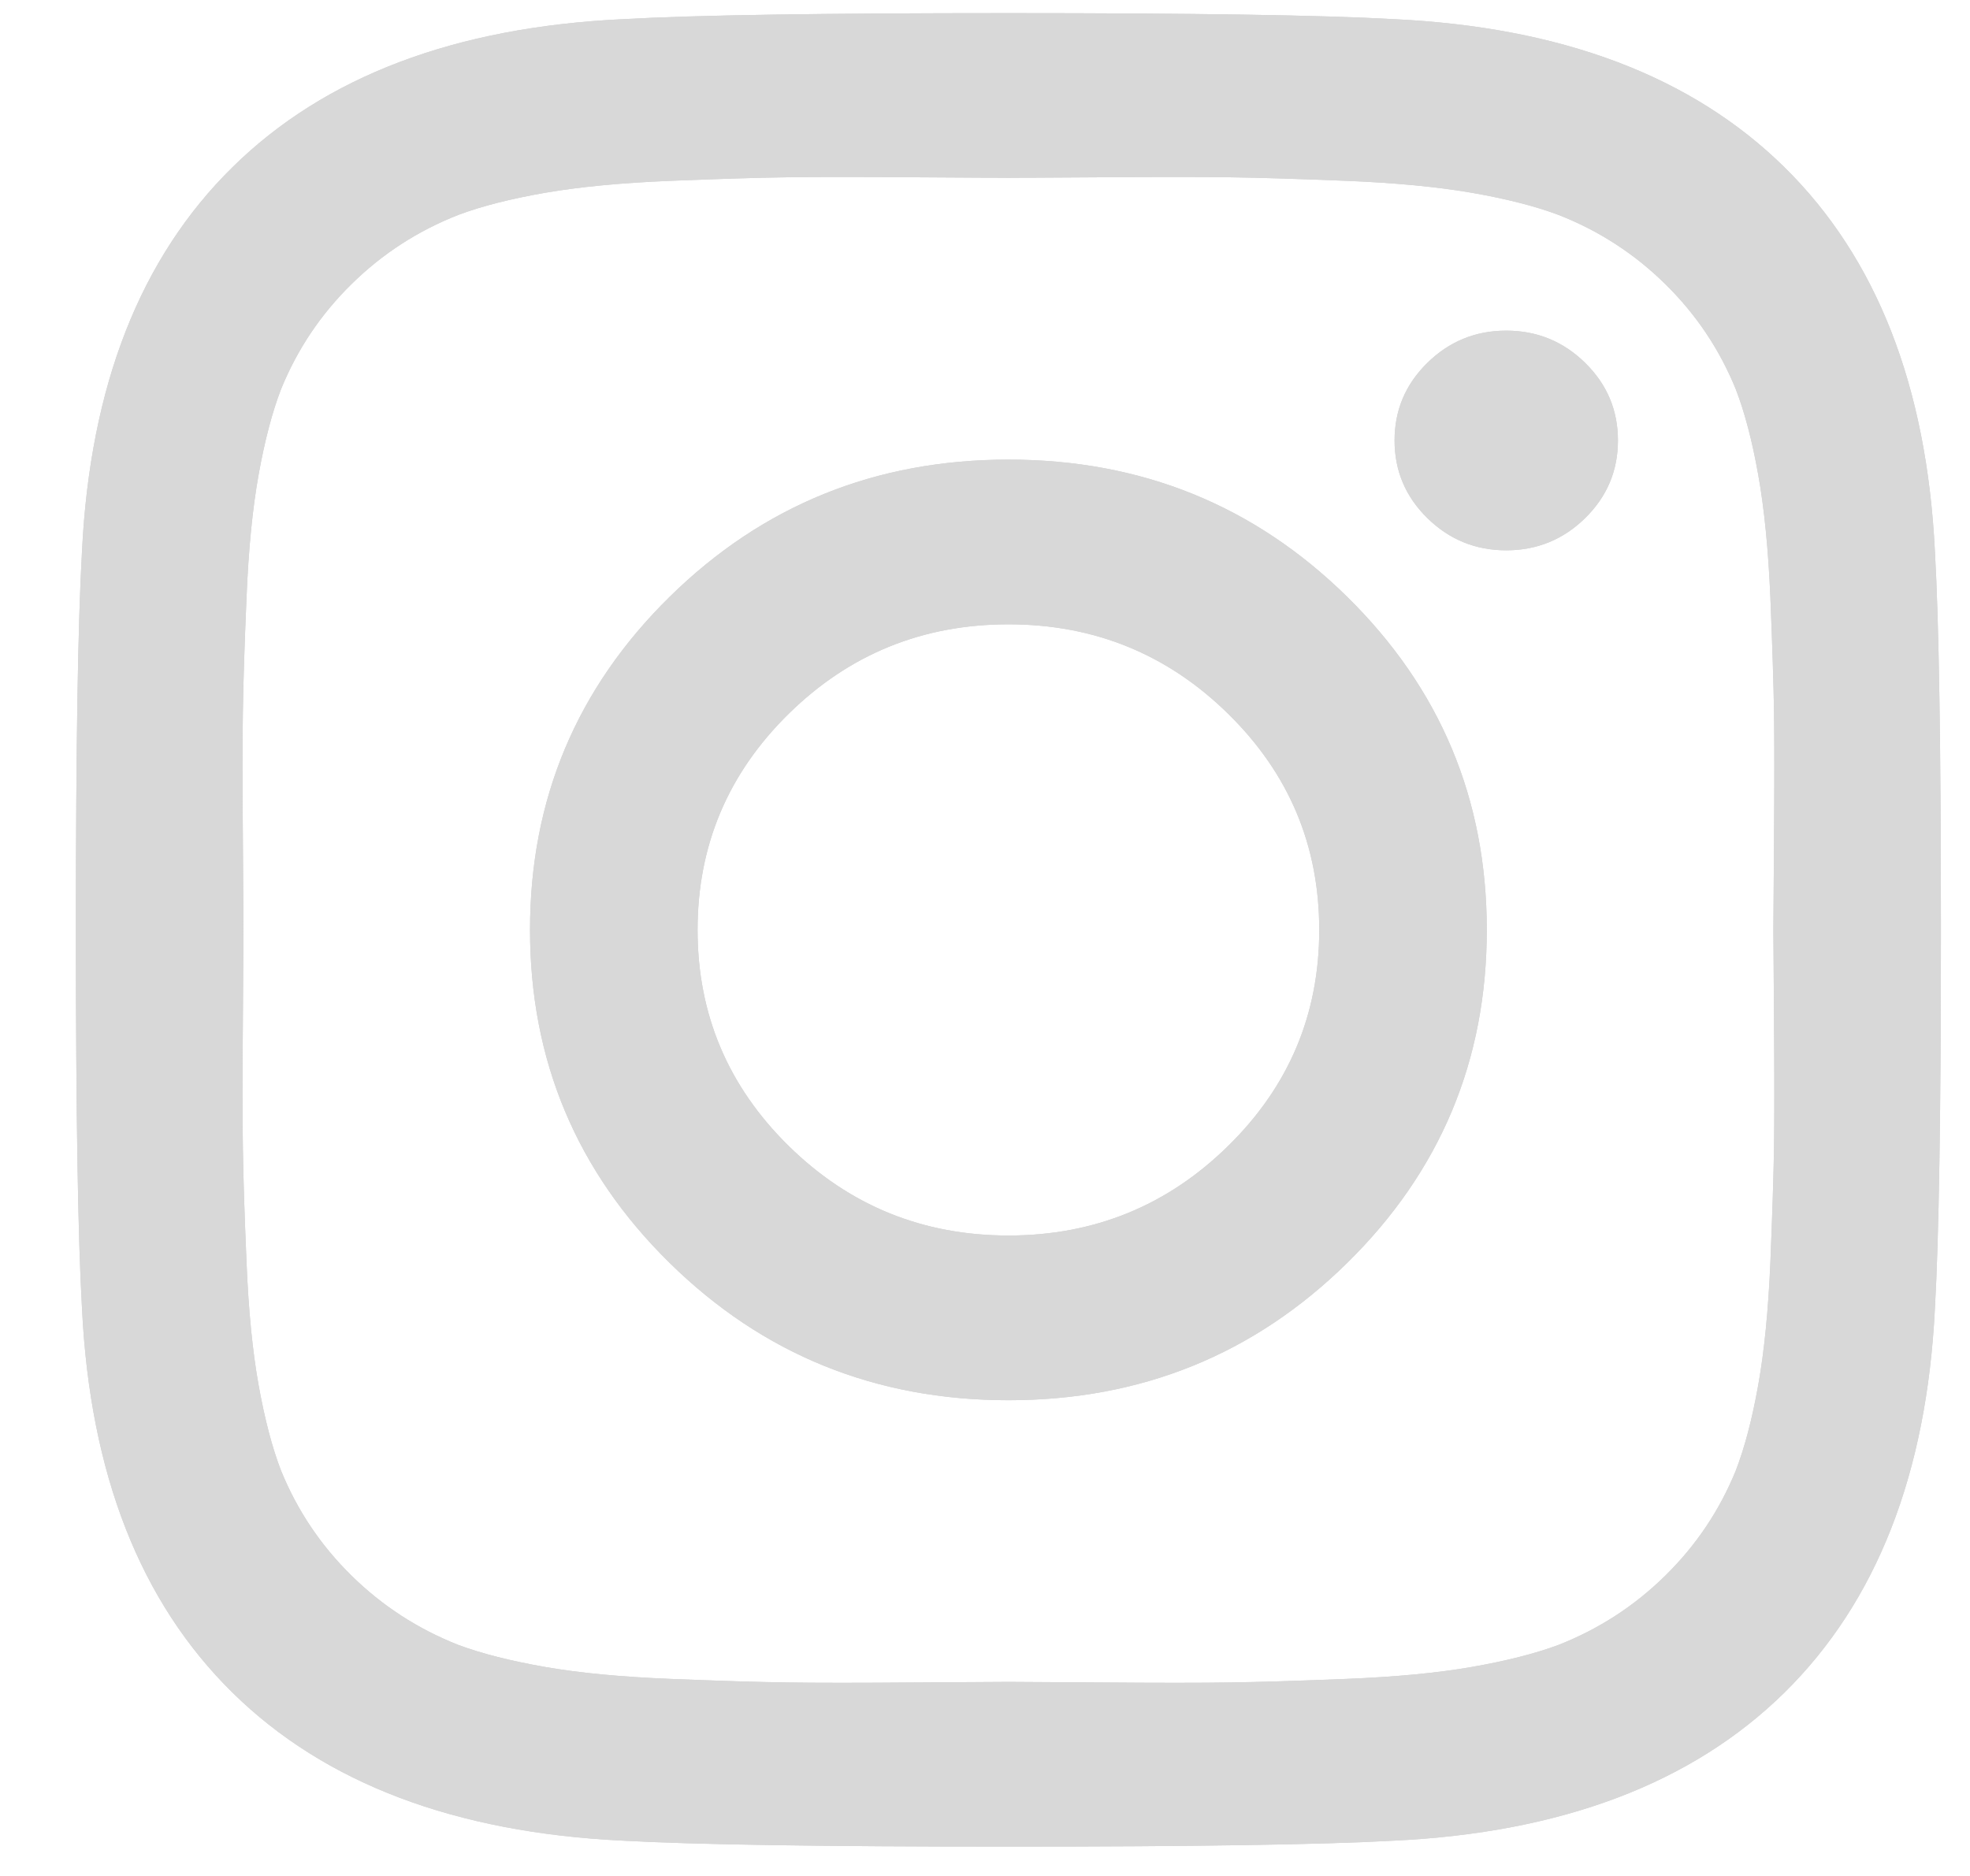 <?xml version="1.0" encoding="UTF-8"?>
<svg width="21px" height="20px" viewBox="0 0 21 20" version="1.1" xmlns="http://www.w3.org/2000/svg" xmlns:xlink="http://www.w3.org/1999/xlink">
    <!-- Generator: Sketch 52.5 (67469) - http://www.bohemiancoding.com/sketch -->
    <title>Shape</title>
    <desc>Created with Sketch.</desc>
    <defs>
        <path d="M14.166,109.008 C14.166,109.907 13.843,110.675 13.195,111.311 C12.548,111.947 11.767,112.266 10.853,112.266 C9.938,112.266 9.157,111.947 8.51,111.311 C7.863,110.675 7.539,109.907 7.539,109.008 C7.539,108.108 7.863,107.34 8.51,106.704 C9.157,106.068 9.938,105.75 10.853,105.75 C11.767,105.75 12.548,106.068 13.195,106.704 C13.843,107.34 14.166,108.108 14.166,109.008 Z M15.952,109.008 C15.952,107.616 15.456,106.433 14.464,105.457 C13.472,104.481 12.268,103.994 10.853,103.994 C9.437,103.994 8.234,104.481 7.241,105.457 C6.249,106.433 5.753,107.616 5.753,109.008 C5.753,110.399 6.249,111.583 7.241,112.558 C8.234,113.534 9.437,114.022 10.853,114.022 C12.268,114.022 13.472,113.534 14.464,112.558 C15.456,111.583 15.952,110.399 15.952,109.008 Z M17.35,103.79 C17.35,103.467 17.234,103.192 17.001,102.963 C16.768,102.734 16.487,102.619 16.159,102.619 C15.832,102.619 15.551,102.734 15.318,102.963 C15.085,103.192 14.969,103.467 14.969,103.79 C14.969,104.112 15.085,104.388 15.318,104.617 C15.551,104.846 15.832,104.961 16.159,104.961 C16.487,104.961 16.768,104.846 17.001,104.617 C17.234,104.388 17.35,104.112 17.35,103.79 Z M10.853,100.99 C10.913,100.99 11.243,100.988 11.843,100.984 C12.443,100.98 12.898,100.98 13.208,100.984 C13.519,100.988 13.935,101.001 14.457,101.022 C14.979,101.043 15.424,101.086 15.791,101.149 C16.157,101.213 16.466,101.291 16.716,101.385 C17.148,101.554 17.527,101.8 17.855,102.123 C18.183,102.445 18.433,102.818 18.606,103.243 C18.701,103.489 18.781,103.792 18.845,104.153 C18.91,104.513 18.953,104.95 18.975,105.463 C18.996,105.977 19.009,106.386 19.014,106.691 C19.018,106.997 19.018,107.444 19.014,108.034 C19.009,108.624 19.007,108.948 19.007,109.008 C19.007,109.067 19.009,109.392 19.014,109.981 C19.018,110.571 19.018,111.018 19.014,111.324 C19.009,111.629 18.996,112.039 18.975,112.552 C18.953,113.065 18.91,113.502 18.845,113.863 C18.781,114.223 18.701,114.527 18.606,114.773 C18.433,115.197 18.183,115.57 17.855,115.892 C17.527,116.215 17.148,116.461 16.716,116.631 C16.466,116.724 16.157,116.802 15.791,116.866 C15.424,116.93 14.979,116.972 14.457,116.993 C13.935,117.014 13.519,117.027 13.208,117.031 C12.898,117.036 12.443,117.036 11.843,117.031 C11.243,117.027 10.913,117.025 10.853,117.025 C10.792,117.025 10.462,117.027 9.862,117.031 C9.263,117.036 8.808,117.036 8.497,117.031 C8.186,117.027 7.77,117.014 7.248,116.993 C6.726,116.972 6.281,116.93 5.915,116.866 C5.548,116.802 5.239,116.724 4.989,116.631 C4.558,116.461 4.178,116.215 3.85,115.892 C3.522,115.57 3.272,115.197 3.099,114.773 C3.004,114.527 2.925,114.223 2.86,113.863 C2.795,113.502 2.752,113.065 2.731,112.552 C2.709,112.039 2.696,111.629 2.692,111.324 C2.687,111.018 2.687,110.571 2.692,109.981 C2.696,109.392 2.698,109.067 2.698,109.008 C2.698,108.948 2.696,108.624 2.692,108.034 C2.687,107.444 2.687,106.997 2.692,106.691 C2.696,106.386 2.709,105.977 2.731,105.463 C2.752,104.95 2.795,104.513 2.86,104.153 C2.925,103.792 3.004,103.489 3.099,103.243 C3.272,102.818 3.522,102.445 3.85,102.123 C4.178,101.8 4.558,101.554 4.989,101.385 C5.239,101.291 5.548,101.213 5.915,101.149 C6.281,101.086 6.726,101.043 7.248,101.022 C7.77,101.001 8.186,100.988 8.497,100.984 C8.808,100.98 9.263,100.98 9.862,100.984 C10.462,100.988 10.792,100.99 10.853,100.99 Z M20.793,109.008 C20.793,107.065 20.772,105.72 20.729,104.973 C20.642,103.209 20.107,101.843 19.124,100.876 C18.14,99.908 16.751,99.382 14.956,99.298 C14.196,99.255 12.829,99.234 10.853,99.234 C8.877,99.234 7.509,99.255 6.75,99.298 C4.955,99.382 3.565,99.908 2.582,100.876 C1.598,101.843 1.063,103.209 0.977,104.973 C0.934,105.72 0.912,107.065 0.912,109.008 C0.912,110.95 0.934,112.295 0.977,113.042 C1.063,114.807 1.598,116.172 2.582,117.14 C3.565,118.107 4.955,118.633 6.75,118.718 C7.509,118.76 8.877,118.781 10.853,118.781 C12.829,118.781 14.196,118.76 14.956,118.718 C16.751,118.633 18.14,118.107 19.124,117.14 C20.107,116.172 20.642,114.807 20.729,113.042 C20.772,112.295 20.793,110.95 20.793,109.008 Z" id="path-1"></path>
    </defs>
    <g id="Symbols" stroke="none" stroke-width="1" fill="none" fill-rule="evenodd">
        <g id="sns-share" transform="translate(-10, -155)" fill-rule="nonzero">
            <g id="sns">
                <g transform="translate(9.897, 55.906)">
                    <g id="Shape">
                        <use fill="#D0D0D0" xlink:href="#path-1"></use>
                        <use fill="#D8D8D8" xlink:href="#path-1"></use>
                    </g>
                </g>
            </g>
        </g>
    </g>
</svg>